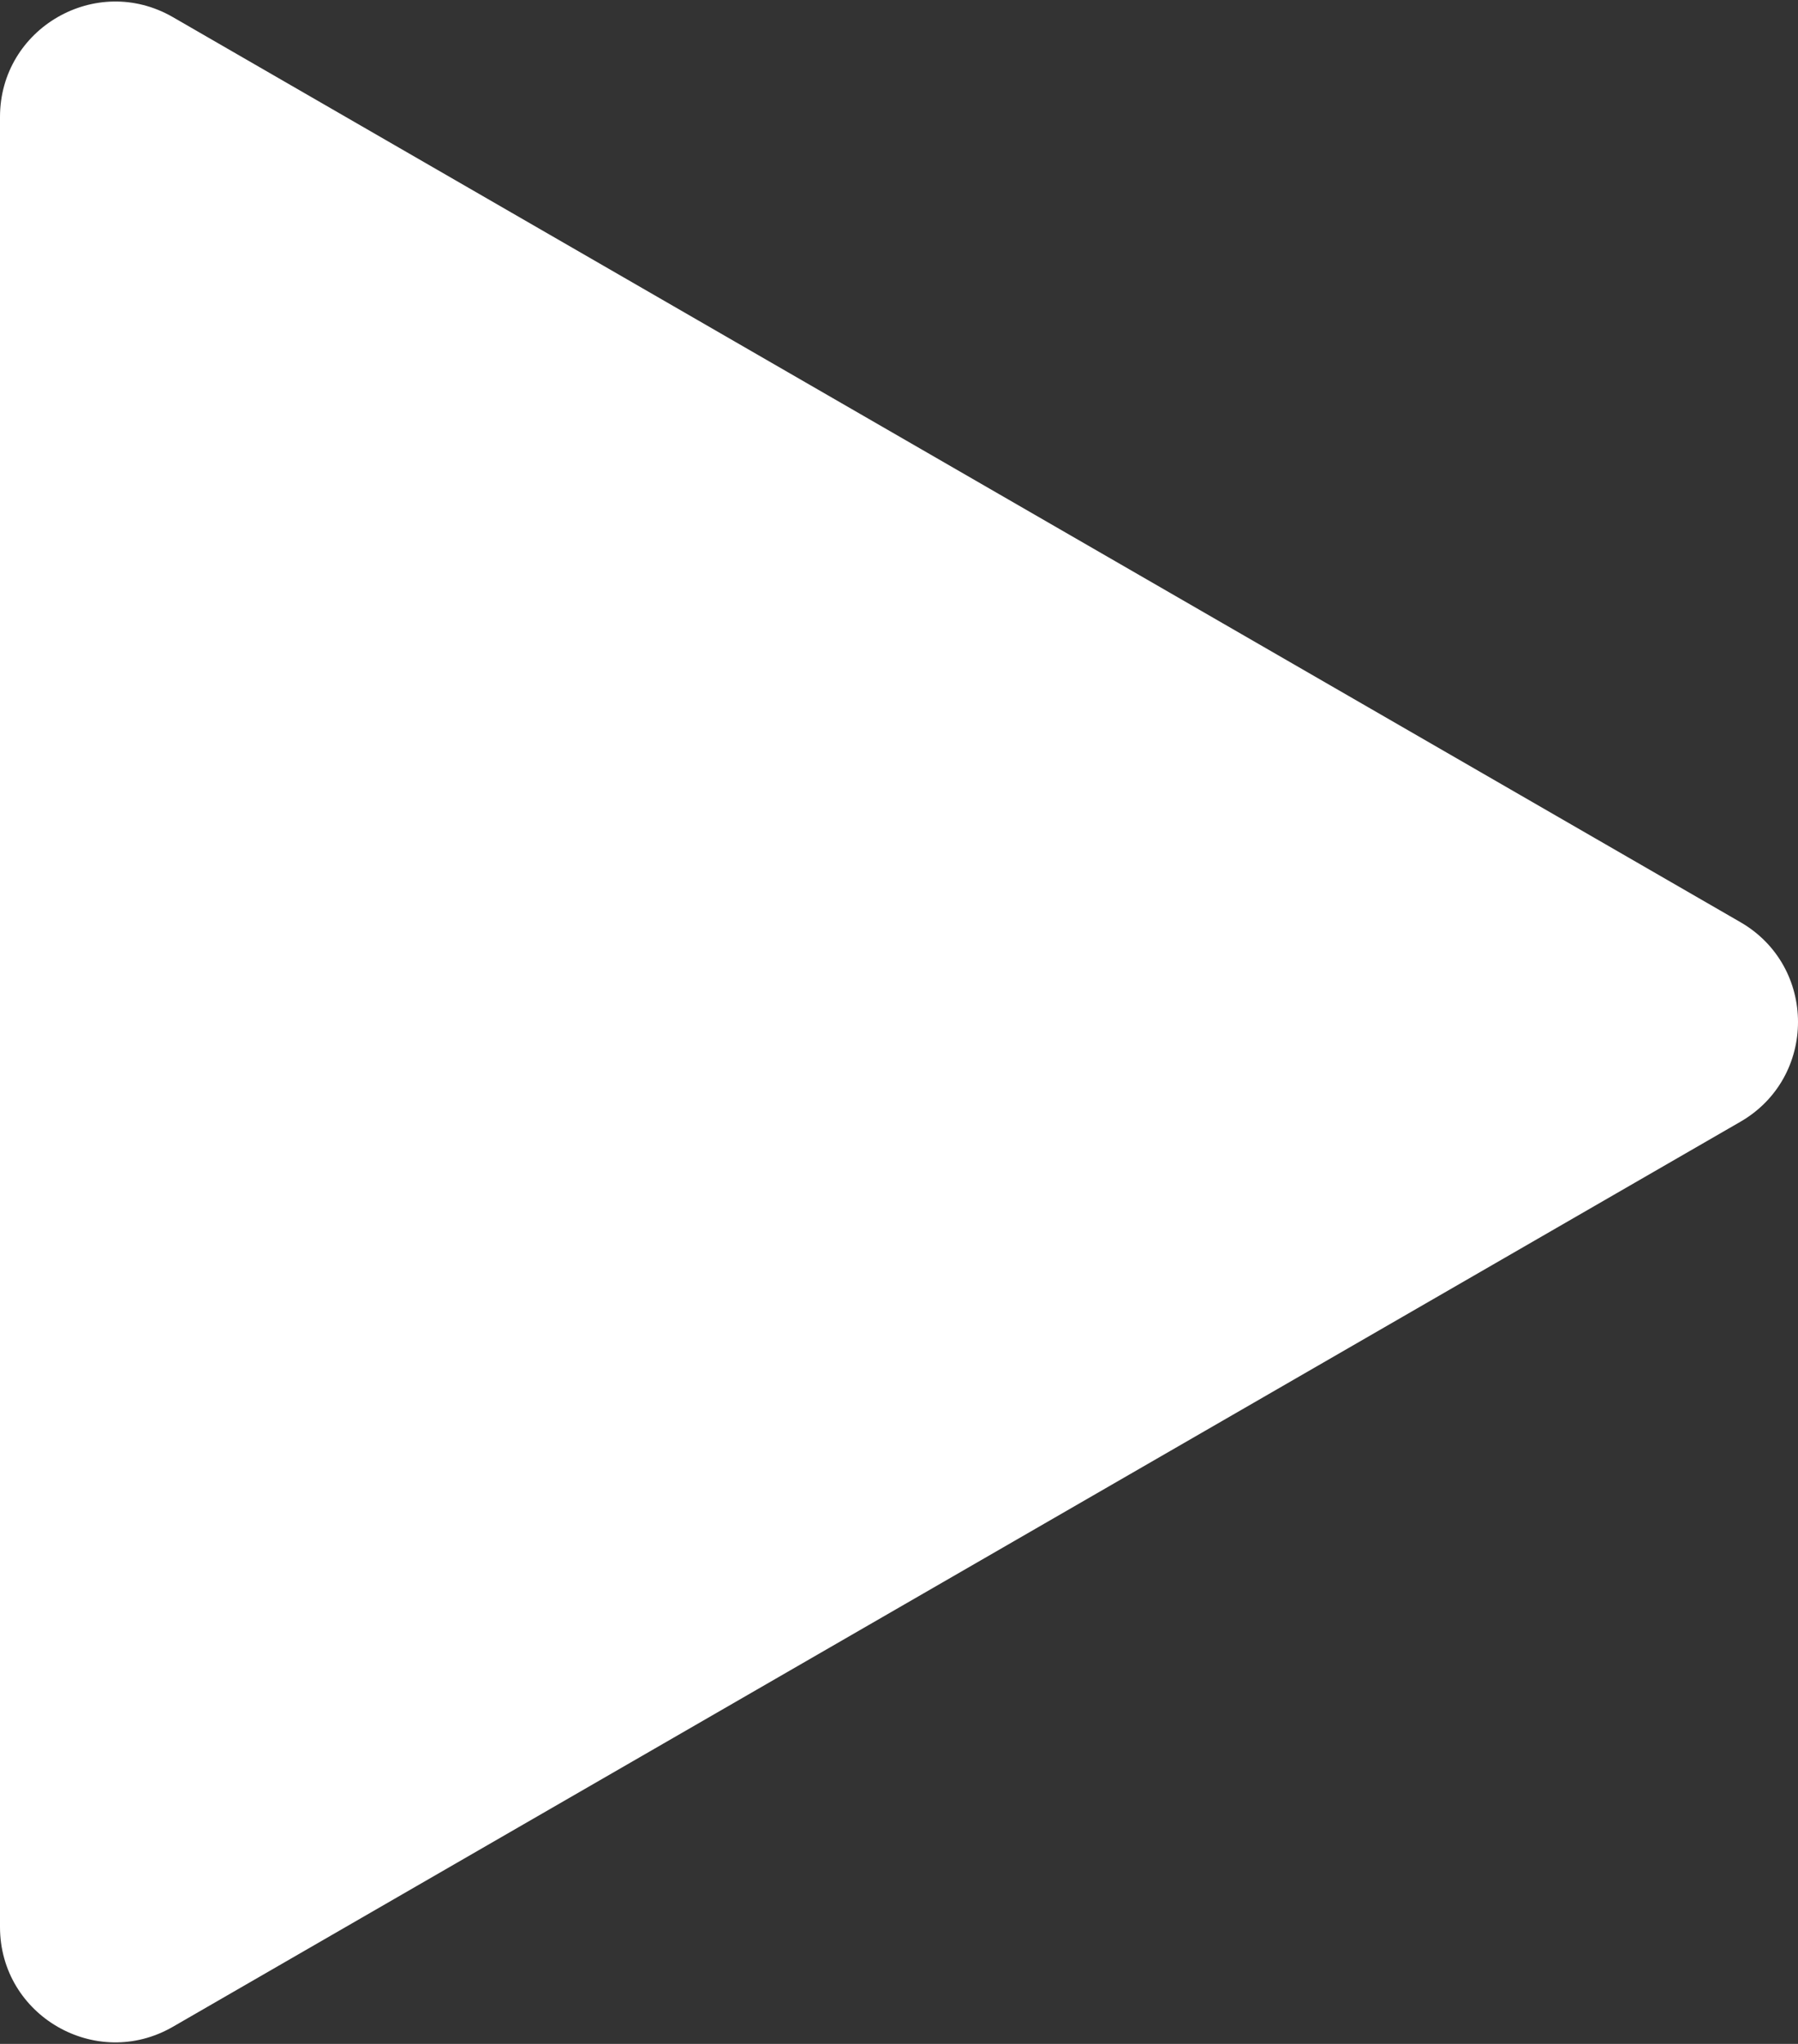 <?xml version="1.0" encoding="UTF-8"?> <svg xmlns="http://www.w3.org/2000/svg" width="468" height="532" viewBox="0 0 468 532" fill="none"><rect x="0" y="0" width="468" height="532" fill="#333333" stroke="none"/> <path d="M453 240.019C473 251.566 473 280.434 453 291.981L45 527.54C25 539.087 -2.58183e-05 524.653 -2.48088e-05 501.559L-4.21557e-06 30.441C-3.2061e-06 7.347 25 -7.087 45 4.46L453 240.019Z" fill="white"></path> </svg> 